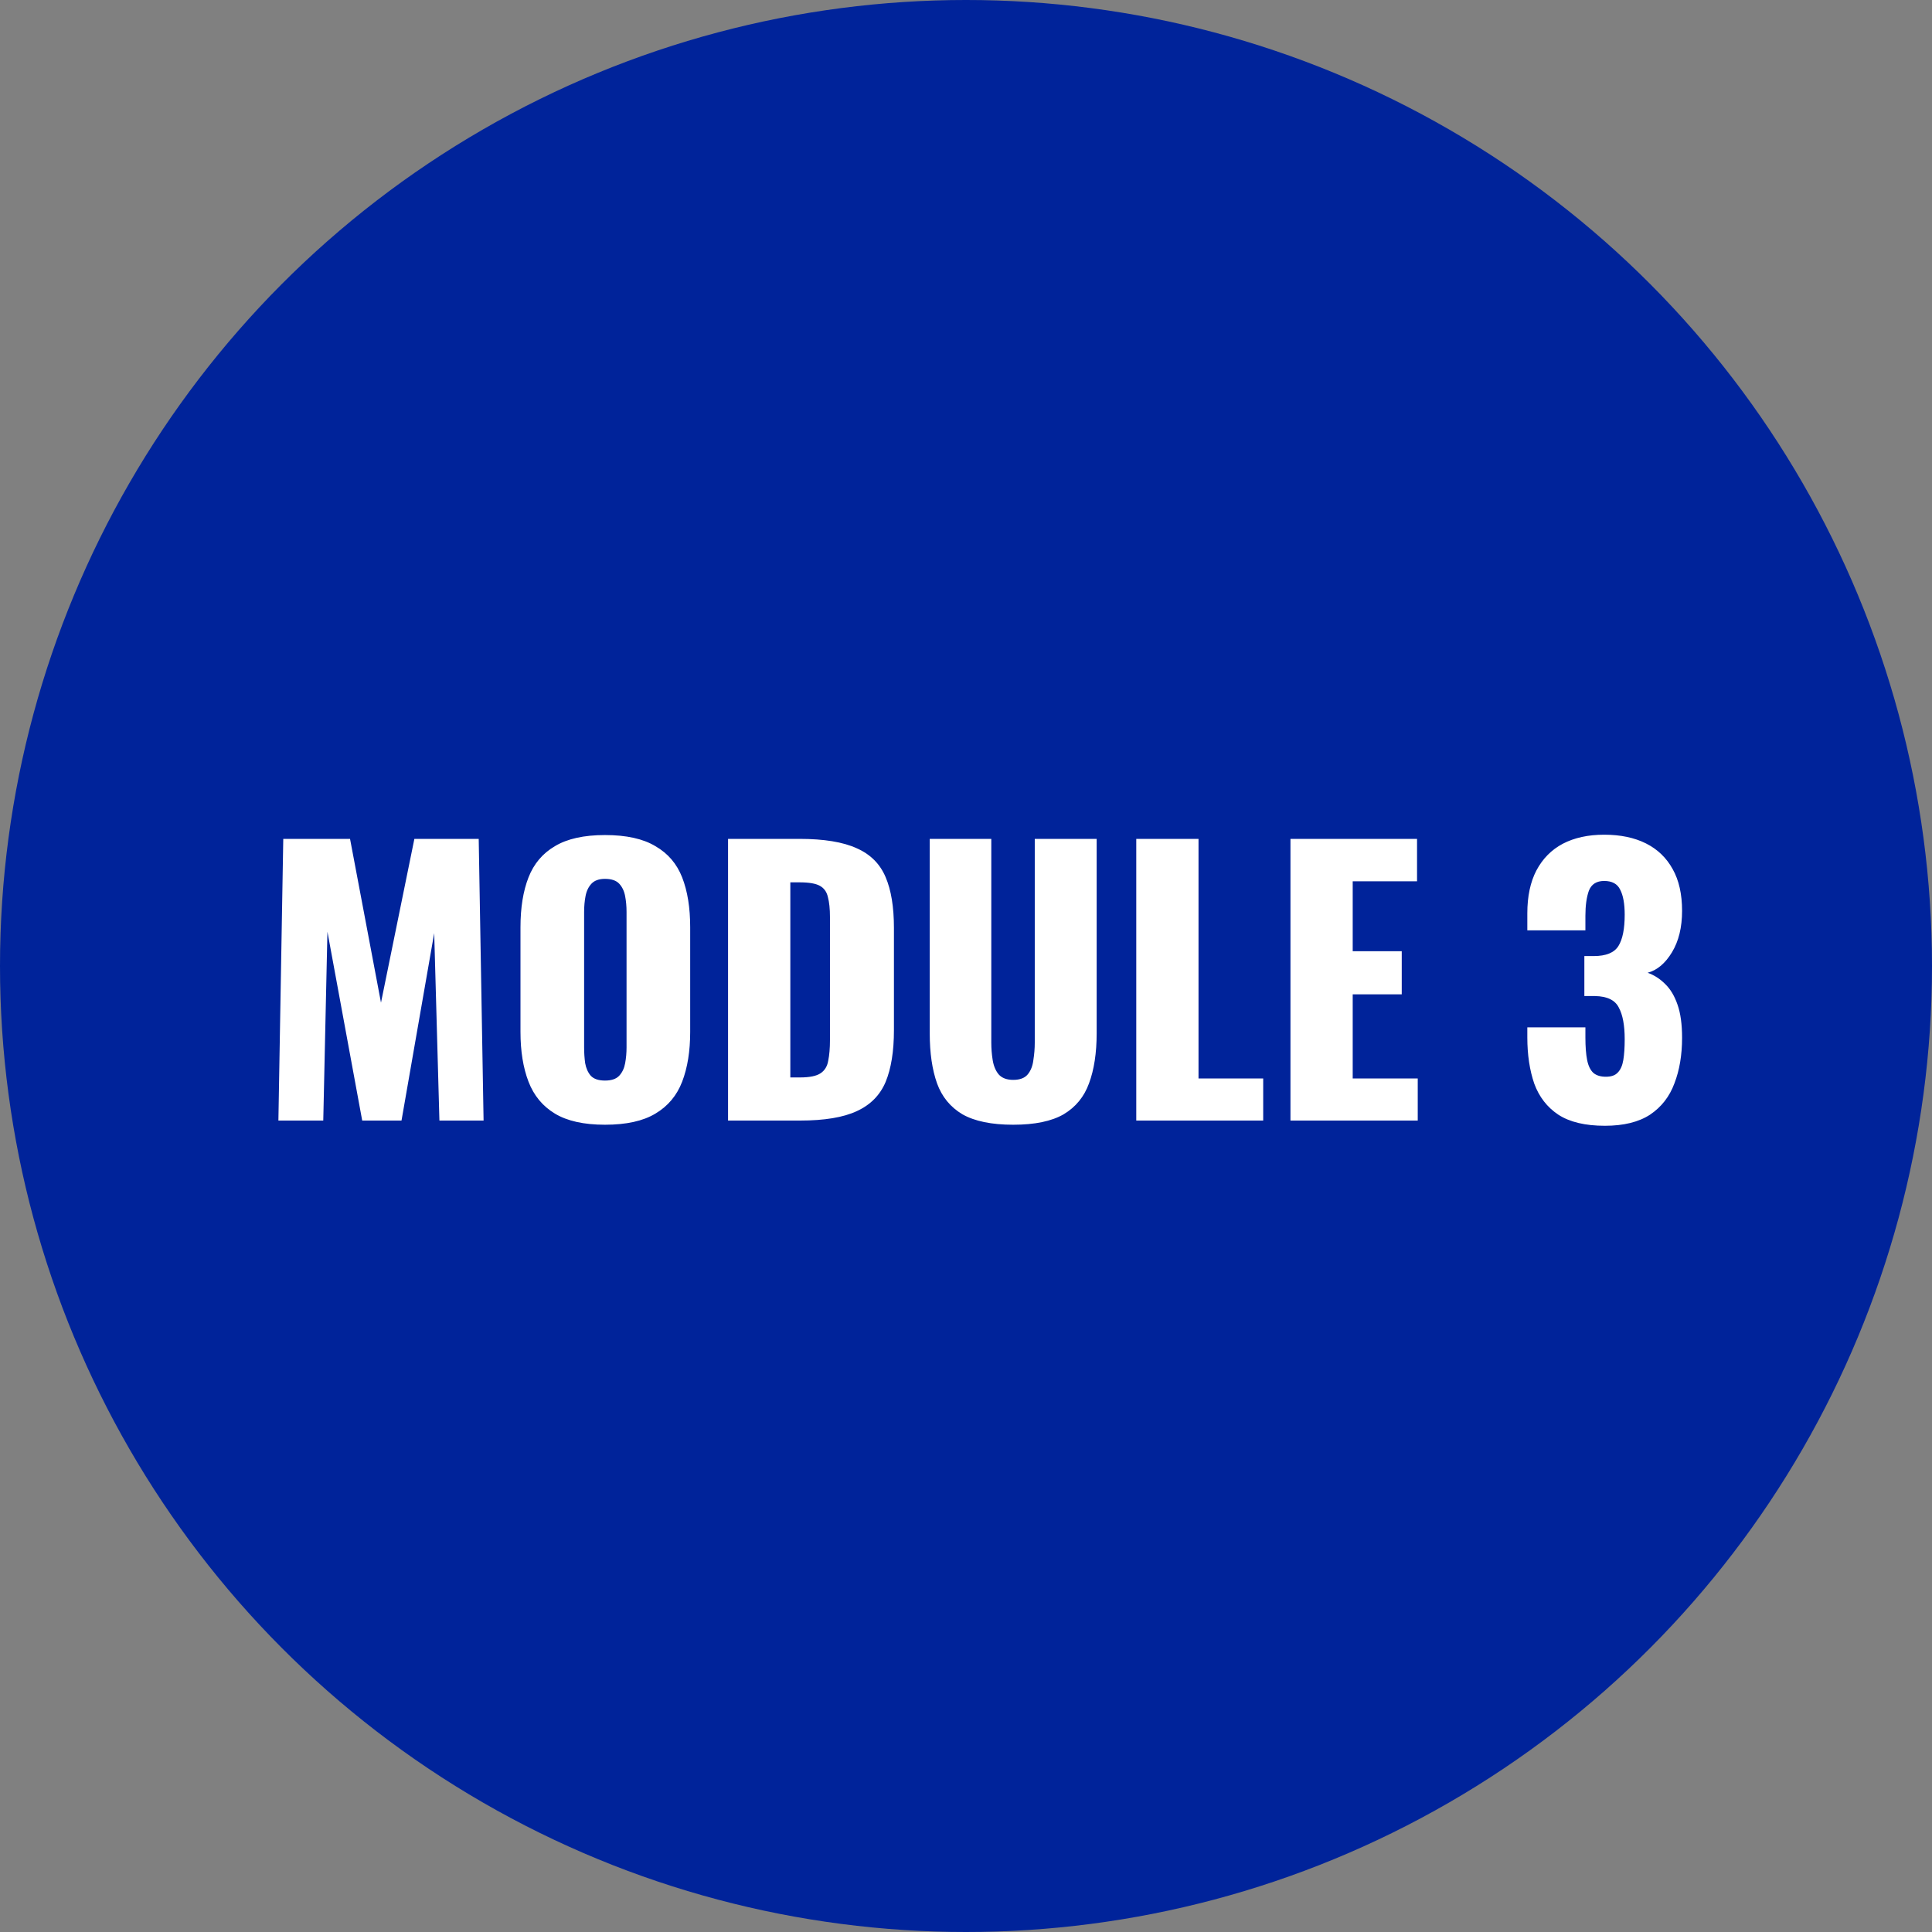 <svg width="100" height="100" viewBox="0 0 100 100" fill="none" xmlns="http://www.w3.org/2000/svg">
<rect x="0" y="0" width="100" height="100" fill="#808080" stroke="none"/>
<circle cx="50" cy="50" r="50" fill="#00239A"/>
<path d="M14.41 58L14.662 43.42H18.118L19.72 51.898L21.448 43.42H24.778L25.03 58H22.744L22.474 48.298L20.782 58H18.748L16.948 48.226L16.732 58H14.41ZM31.314 58.216C30.222 58.216 29.358 58.024 28.722 57.64C28.086 57.256 27.63 56.704 27.354 55.984C27.078 55.264 26.94 54.406 26.94 53.41V47.992C26.94 46.984 27.078 46.126 27.354 45.418C27.63 44.71 28.086 44.17 28.722 43.798C29.358 43.414 30.222 43.222 31.314 43.222C32.418 43.222 33.288 43.414 33.924 43.798C34.572 44.17 35.034 44.71 35.31 45.418C35.586 46.126 35.724 46.984 35.724 47.992V53.41C35.724 54.406 35.586 55.264 35.31 55.984C35.034 56.704 34.572 57.256 33.924 57.64C33.288 58.024 32.418 58.216 31.314 58.216ZM31.314 55.93C31.65 55.93 31.896 55.846 32.052 55.678C32.208 55.51 32.31 55.294 32.358 55.03C32.406 54.766 32.43 54.496 32.43 54.22V47.2C32.43 46.912 32.406 46.642 32.358 46.39C32.31 46.126 32.208 45.91 32.052 45.742C31.896 45.574 31.65 45.49 31.314 45.49C31.002 45.49 30.768 45.574 30.612 45.742C30.456 45.91 30.354 46.126 30.306 46.39C30.258 46.642 30.234 46.912 30.234 47.2V54.22C30.234 54.496 30.252 54.766 30.288 55.03C30.336 55.294 30.432 55.51 30.576 55.678C30.732 55.846 30.978 55.93 31.314 55.93ZM37.684 58V43.42H41.374C42.647 43.42 43.636 43.582 44.344 43.906C45.053 44.218 45.55 44.716 45.839 45.4C46.127 46.072 46.27 46.948 46.27 48.028V53.32C46.27 54.412 46.127 55.306 45.839 56.002C45.55 56.686 45.053 57.19 44.344 57.514C43.648 57.838 42.67 58 41.41 58H37.684ZM40.907 55.768H41.41C41.903 55.768 42.257 55.696 42.472 55.552C42.688 55.408 42.821 55.192 42.868 54.904C42.928 54.616 42.959 54.256 42.959 53.824V47.47C42.959 47.038 42.922 46.69 42.85 46.426C42.791 46.162 42.653 45.97 42.437 45.85C42.221 45.73 41.873 45.67 41.392 45.67H40.907V55.768ZM52.443 58.216C51.327 58.216 50.451 58.036 49.815 57.676C49.191 57.304 48.753 56.77 48.501 56.074C48.249 55.366 48.123 54.502 48.123 53.482V43.42H51.309V53.968C51.309 54.268 51.333 54.568 51.381 54.868C51.429 55.168 51.531 55.414 51.687 55.606C51.855 55.798 52.107 55.894 52.443 55.894C52.791 55.894 53.043 55.798 53.199 55.606C53.355 55.414 53.451 55.168 53.487 54.868C53.535 54.568 53.559 54.268 53.559 53.968V43.42H56.763V53.482C56.763 54.502 56.631 55.366 56.367 56.074C56.115 56.77 55.677 57.304 55.053 57.676C54.429 58.036 53.559 58.216 52.443 58.216ZM58.813 58V43.42H62.035V55.822H65.383V58H58.813ZM66.794 58V43.42H73.346V45.616H70.016V49.234H72.554V51.466H70.016V55.822H73.382V58H66.794ZM83.068 58.27C82.048 58.27 81.244 58.078 80.656 57.694C80.08 57.31 79.666 56.776 79.414 56.092C79.174 55.396 79.054 54.598 79.054 53.698V53.176H82.06C82.06 53.188 82.06 53.254 82.06 53.374C82.06 53.494 82.06 53.602 82.06 53.698C82.06 54.178 82.09 54.568 82.15 54.868C82.21 55.168 82.318 55.39 82.474 55.534C82.63 55.666 82.846 55.732 83.122 55.732C83.398 55.732 83.602 55.66 83.734 55.516C83.878 55.372 83.974 55.156 84.022 54.868C84.07 54.58 84.094 54.22 84.094 53.788C84.094 53.068 83.992 52.522 83.788 52.15C83.596 51.766 83.188 51.568 82.564 51.556C82.552 51.556 82.486 51.556 82.366 51.556C82.246 51.556 82.126 51.556 82.006 51.556V49.486C82.09 49.486 82.174 49.486 82.258 49.486C82.342 49.486 82.42 49.486 82.492 49.486C83.128 49.486 83.554 49.312 83.77 48.964C83.986 48.616 84.094 48.076 84.094 47.344C84.094 46.78 84.016 46.348 83.86 46.048C83.716 45.748 83.44 45.598 83.032 45.598C82.636 45.598 82.372 45.766 82.24 46.102C82.12 46.438 82.06 46.87 82.06 47.398C82.06 47.518 82.06 47.644 82.06 47.776C82.06 47.896 82.06 48.022 82.06 48.154H79.054V47.272C79.054 46.396 79.21 45.658 79.522 45.058C79.846 44.446 80.302 43.984 80.89 43.672C81.49 43.36 82.204 43.204 83.032 43.204C83.872 43.204 84.592 43.354 85.192 43.654C85.792 43.954 86.254 44.398 86.578 44.986C86.902 45.562 87.064 46.282 87.064 47.146C87.064 47.998 86.89 48.712 86.542 49.288C86.194 49.864 85.774 50.218 85.282 50.35C85.618 50.47 85.918 50.662 86.182 50.926C86.458 51.19 86.674 51.55 86.83 52.006C86.986 52.45 87.064 53.02 87.064 53.716C87.064 54.604 86.932 55.39 86.668 56.074C86.416 56.758 85.996 57.298 85.408 57.694C84.82 58.078 84.04 58.27 83.068 58.27Z" fill="white"/>
</svg>
